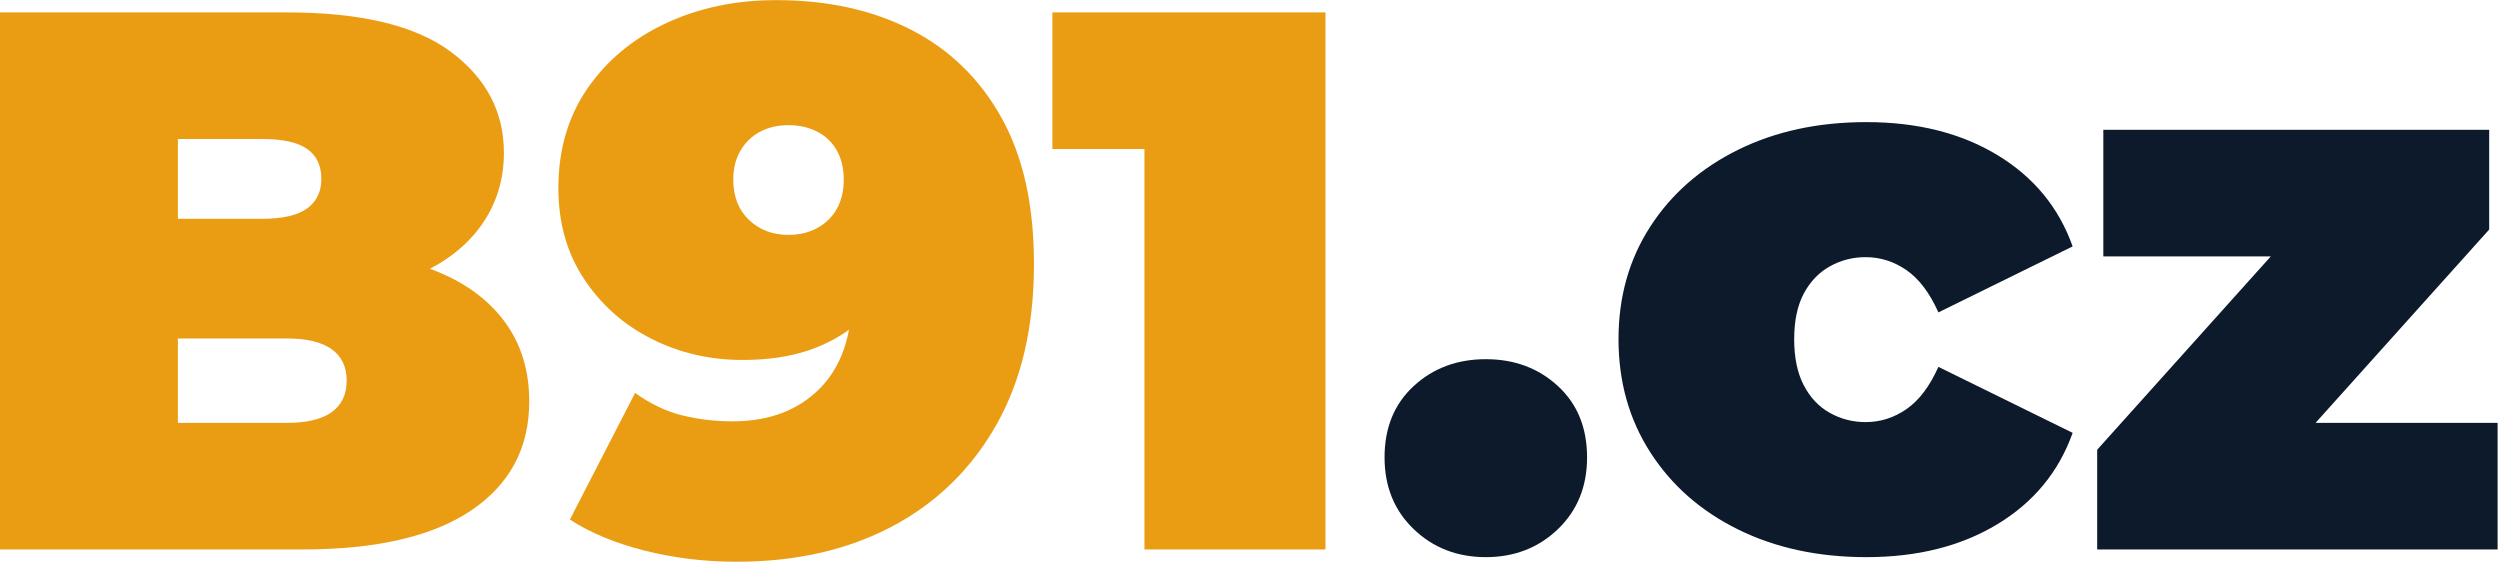 <svg width="100%" height="100%" viewBox="0 0 775 175" version="1.1" xmlns="http://www.w3.org/2000/svg" xmlns:xlink="http://www.w3.org/1999/xlink" xml:space="preserve" xmlns:serif="http://www.serif.com/" style="fill-rule:evenodd;clip-rule:evenodd;stroke-linejoin:round;stroke-miterlimit:2;">
    <g transform="matrix(1,0,0,1,-12.848,-212.962)">
        <g transform="matrix(5.141,0,0,1.663,-848.024,-21.067)">
            <path d="M167.448,243.153L167.448,143.038L184.748,143.038C189.219,143.038 192.519,145.493 194.646,150.403C196.774,155.314 197.838,161.583 197.838,169.211C197.838,174.264 197.383,178.769 196.474,182.726C195.564,186.683 194.246,189.806 192.519,192.094C190.792,194.383 188.664,195.527 186.135,195.527L187.06,187.804C189.589,187.804 191.771,188.9 193.606,191.093C195.441,193.286 196.859,196.457 197.861,200.604C198.863,204.752 199.365,209.734 199.365,215.55C199.365,224.227 198.2,230.996 195.872,235.859C193.544,240.722 190.144,243.153 185.673,243.153L167.448,243.153ZM178.179,219.555L184.748,219.555C185.95,219.555 186.852,218.887 187.454,217.552C188.055,216.217 188.356,214.263 188.356,211.688C188.356,209.114 188.055,207.159 187.454,205.825C186.852,204.49 185.95,203.822 184.748,203.822L177.439,203.822L177.439,181.511L183.268,181.511C184.501,181.511 185.403,180.867 185.973,179.58C186.544,178.293 186.829,176.457 186.829,174.074C186.829,171.595 186.544,169.735 185.973,168.496C185.403,167.256 184.501,166.636 183.268,166.636L178.179,166.636L178.179,219.555Z" style="fill:rgb(234,157,19);fill-rule:nonzero;"/>
            <path d="M214.259,140.749C217.343,140.749 220.049,142.585 222.377,146.256C224.705,149.927 226.525,155.385 227.835,162.632C229.146,169.878 229.801,178.984 229.801,189.949C229.801,201.677 229.045,211.665 227.534,219.912C226.023,228.16 223.926,234.477 221.244,238.863C218.561,243.249 215.431,245.442 211.854,245.442C209.942,245.442 208.099,244.75 206.326,243.368C204.553,241.985 203.05,240.054 201.816,237.575L205.748,213.977C206.704,216.074 207.668,217.481 208.639,218.196C209.61,218.911 210.605,219.269 211.622,219.269C213.812,219.269 215.562,217.242 216.872,213.19C218.183,209.138 218.838,203.25 218.838,195.527L218.838,187.089L221.336,192.666C220.75,195.908 220.033,198.65 219.185,200.89C218.337,203.131 217.343,204.847 216.202,206.039C215.061,207.231 213.735,207.827 212.224,207.827C210.25,207.827 208.423,206.516 206.742,203.894C205.062,201.272 203.705,197.553 202.672,192.738C201.639,187.923 201.122,182.274 201.122,175.79C201.122,168.639 201.708,162.441 202.88,157.197C204.052,151.953 205.632,147.901 207.621,145.04C209.61,142.18 211.823,140.749 214.259,140.749ZM214.999,164.062C214.352,164.062 213.781,164.467 213.288,165.278C212.794,166.088 212.401,167.256 212.108,168.782C211.815,170.307 211.669,172.119 211.669,174.217C211.669,177.363 211.985,179.866 212.617,181.725C213.249,183.585 214.043,184.514 214.999,184.514C215.647,184.514 216.225,184.085 216.734,183.227C217.243,182.369 217.636,181.177 217.913,179.651C218.191,178.126 218.33,176.314 218.33,174.217C218.33,172.119 218.191,170.307 217.913,168.782C217.636,167.256 217.243,166.088 216.734,165.278C216.225,164.467 215.647,164.062 214.999,164.062Z" style="fill:rgb(234,157,19);fill-rule:nonzero;"/>
            <path d="M236.462,243.153L236.462,154.766L241.134,168.496L230.911,168.496L230.911,143.038L247.378,143.038L247.378,243.153L236.462,243.153Z" style="fill:rgb(234,157,19);fill-rule:nonzero;"/>
            <path d="M257.046,244.584C255.319,244.584 253.87,242.843 252.698,239.363C251.526,235.883 250.94,231.425 250.94,225.991C250.94,220.46 251.526,216.027 252.698,212.69C253.87,209.352 255.319,207.684 257.046,207.684C258.773,207.684 260.222,209.352 261.394,212.69C262.566,216.027 263.152,220.46 263.152,225.991C263.152,231.425 262.566,235.883 261.394,239.363C260.222,242.843 258.773,244.584 257.046,244.584Z" style="fill:rgb(13,26,43);fill-rule:nonzero;"/>
            <path d="M279.989,244.584C277.09,244.584 274.515,242.867 272.264,239.435C270.013,236.002 268.247,231.211 266.968,225.061C265.688,218.911 265.048,211.879 265.048,203.965C265.048,196.051 265.688,189.043 266.968,182.941C268.247,176.839 270.013,172.071 272.264,168.639C274.515,165.206 277.09,163.49 279.989,163.49C283.072,163.49 285.709,165.54 287.898,169.64C290.088,173.74 291.599,179.413 292.432,186.66L284.337,198.959C283.813,195.336 283.173,192.714 282.417,191.093C281.662,189.472 280.837,188.662 279.942,188.662C279.172,188.662 278.455,189.234 277.792,190.378C277.129,191.522 276.604,193.215 276.219,195.455C275.833,197.696 275.641,200.533 275.641,203.965C275.641,207.398 275.833,210.258 276.219,212.547C276.604,214.835 277.129,216.551 277.792,217.695C278.455,218.84 279.172,219.412 279.942,219.412C280.837,219.412 281.662,218.601 282.417,216.98C283.173,215.359 283.813,212.737 284.337,209.114L292.432,221.414C291.599,228.66 290.088,234.334 287.898,238.434C285.709,242.534 283.072,244.584 279.989,244.584Z" style="fill:rgb(13,26,43);fill-rule:nonzero;"/>
            <path d="M293.912,243.153L293.912,224.56L307.372,178.221L309.084,188.519L294.282,188.519L294.282,164.92L317.549,164.92L317.549,183.513L304.088,229.852L302.377,219.555L318.057,219.555L318.057,243.153L293.912,243.153Z" style="fill:rgb(13,26,43);fill-rule:nonzero;"/>
        </g>
    </g>
</svg>
